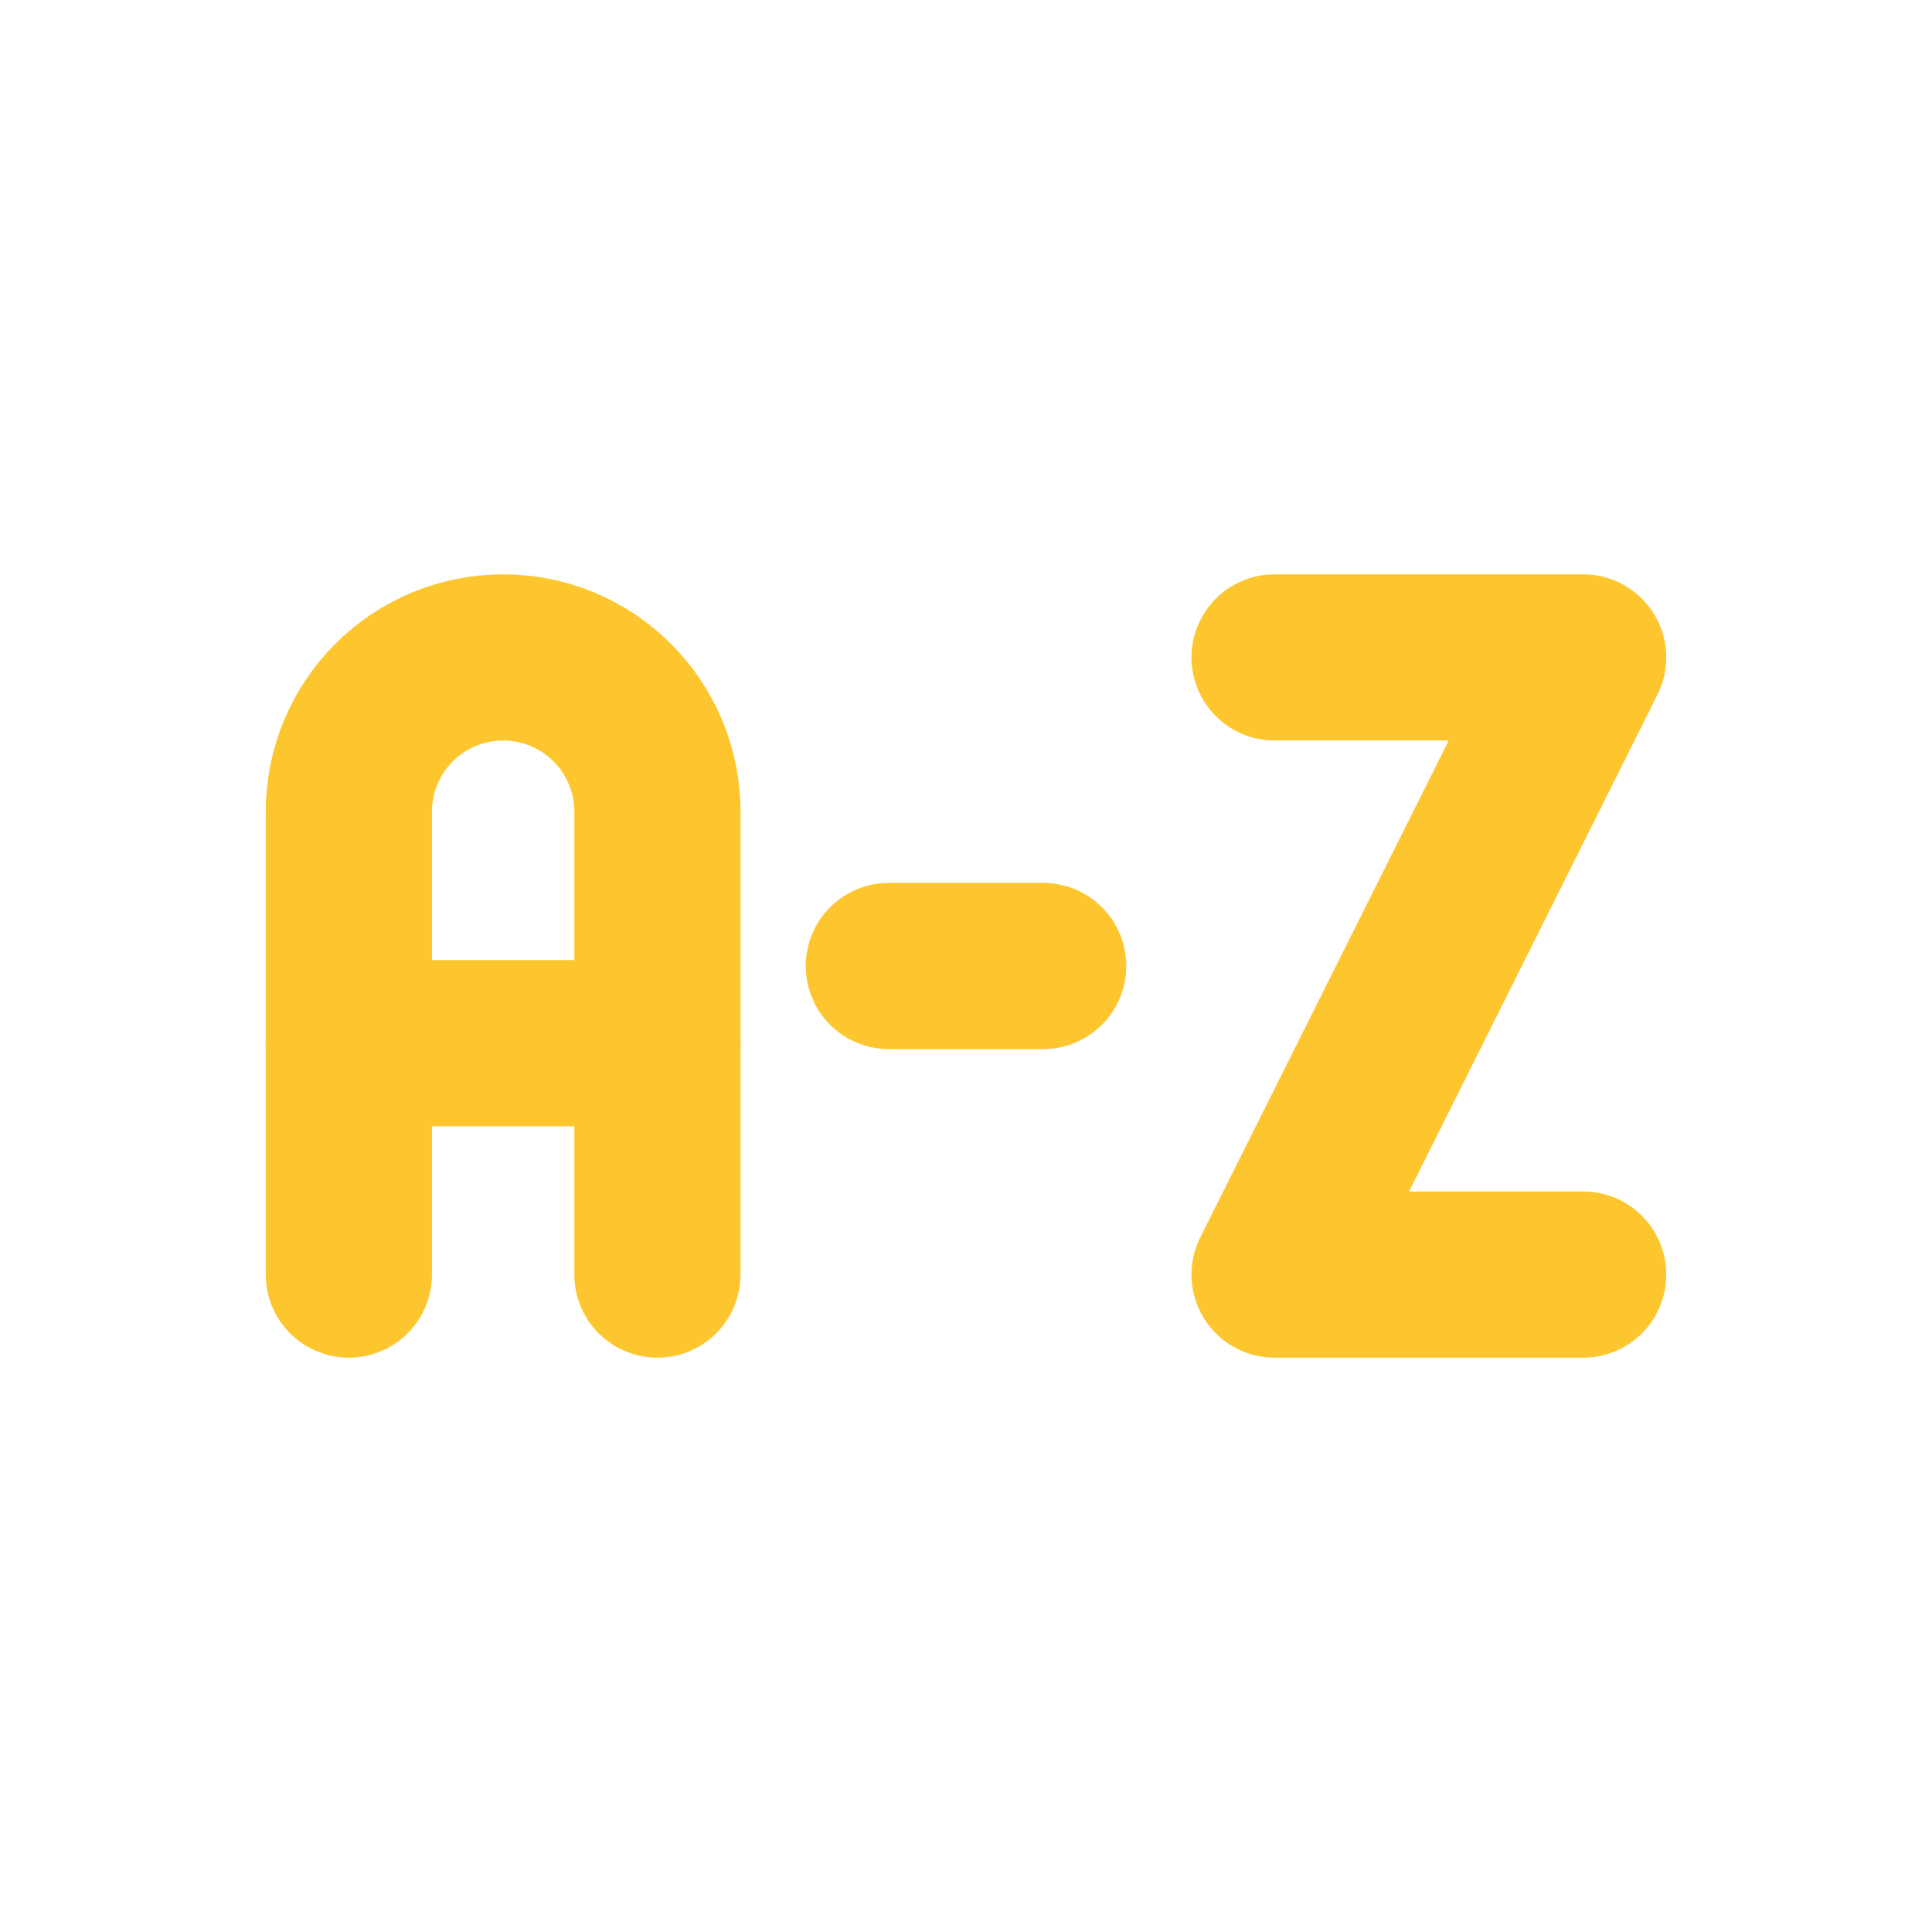 <svg width="93" height="93" viewBox="0 0 93 93" fill="none" xmlns="http://www.w3.org/2000/svg">
<path d="M61.354 31.646H76.208L61.354 61.354H76.208" stroke="#FDC62E" stroke-width="8" stroke-linecap="round" stroke-linejoin="round"/>
<path d="M16.792 61.354V39.073C16.792 37.103 17.574 35.214 18.967 33.821C20.36 32.428 22.249 31.646 24.219 31.646C26.189 31.646 28.078 32.428 29.471 33.821C30.863 35.214 31.646 37.103 31.646 39.073V61.354" stroke="#FDC62E" stroke-width="8" stroke-linecap="round" stroke-linejoin="round"/>
<path d="M16.792 50.214H31.646" stroke="#FDC62E" stroke-width="8" stroke-linecap="round" stroke-linejoin="round"/>
<path d="M42.786 46.5H50.214" stroke="#FDC62E" stroke-width="8" stroke-linecap="round" stroke-linejoin="round"/>
</svg>
